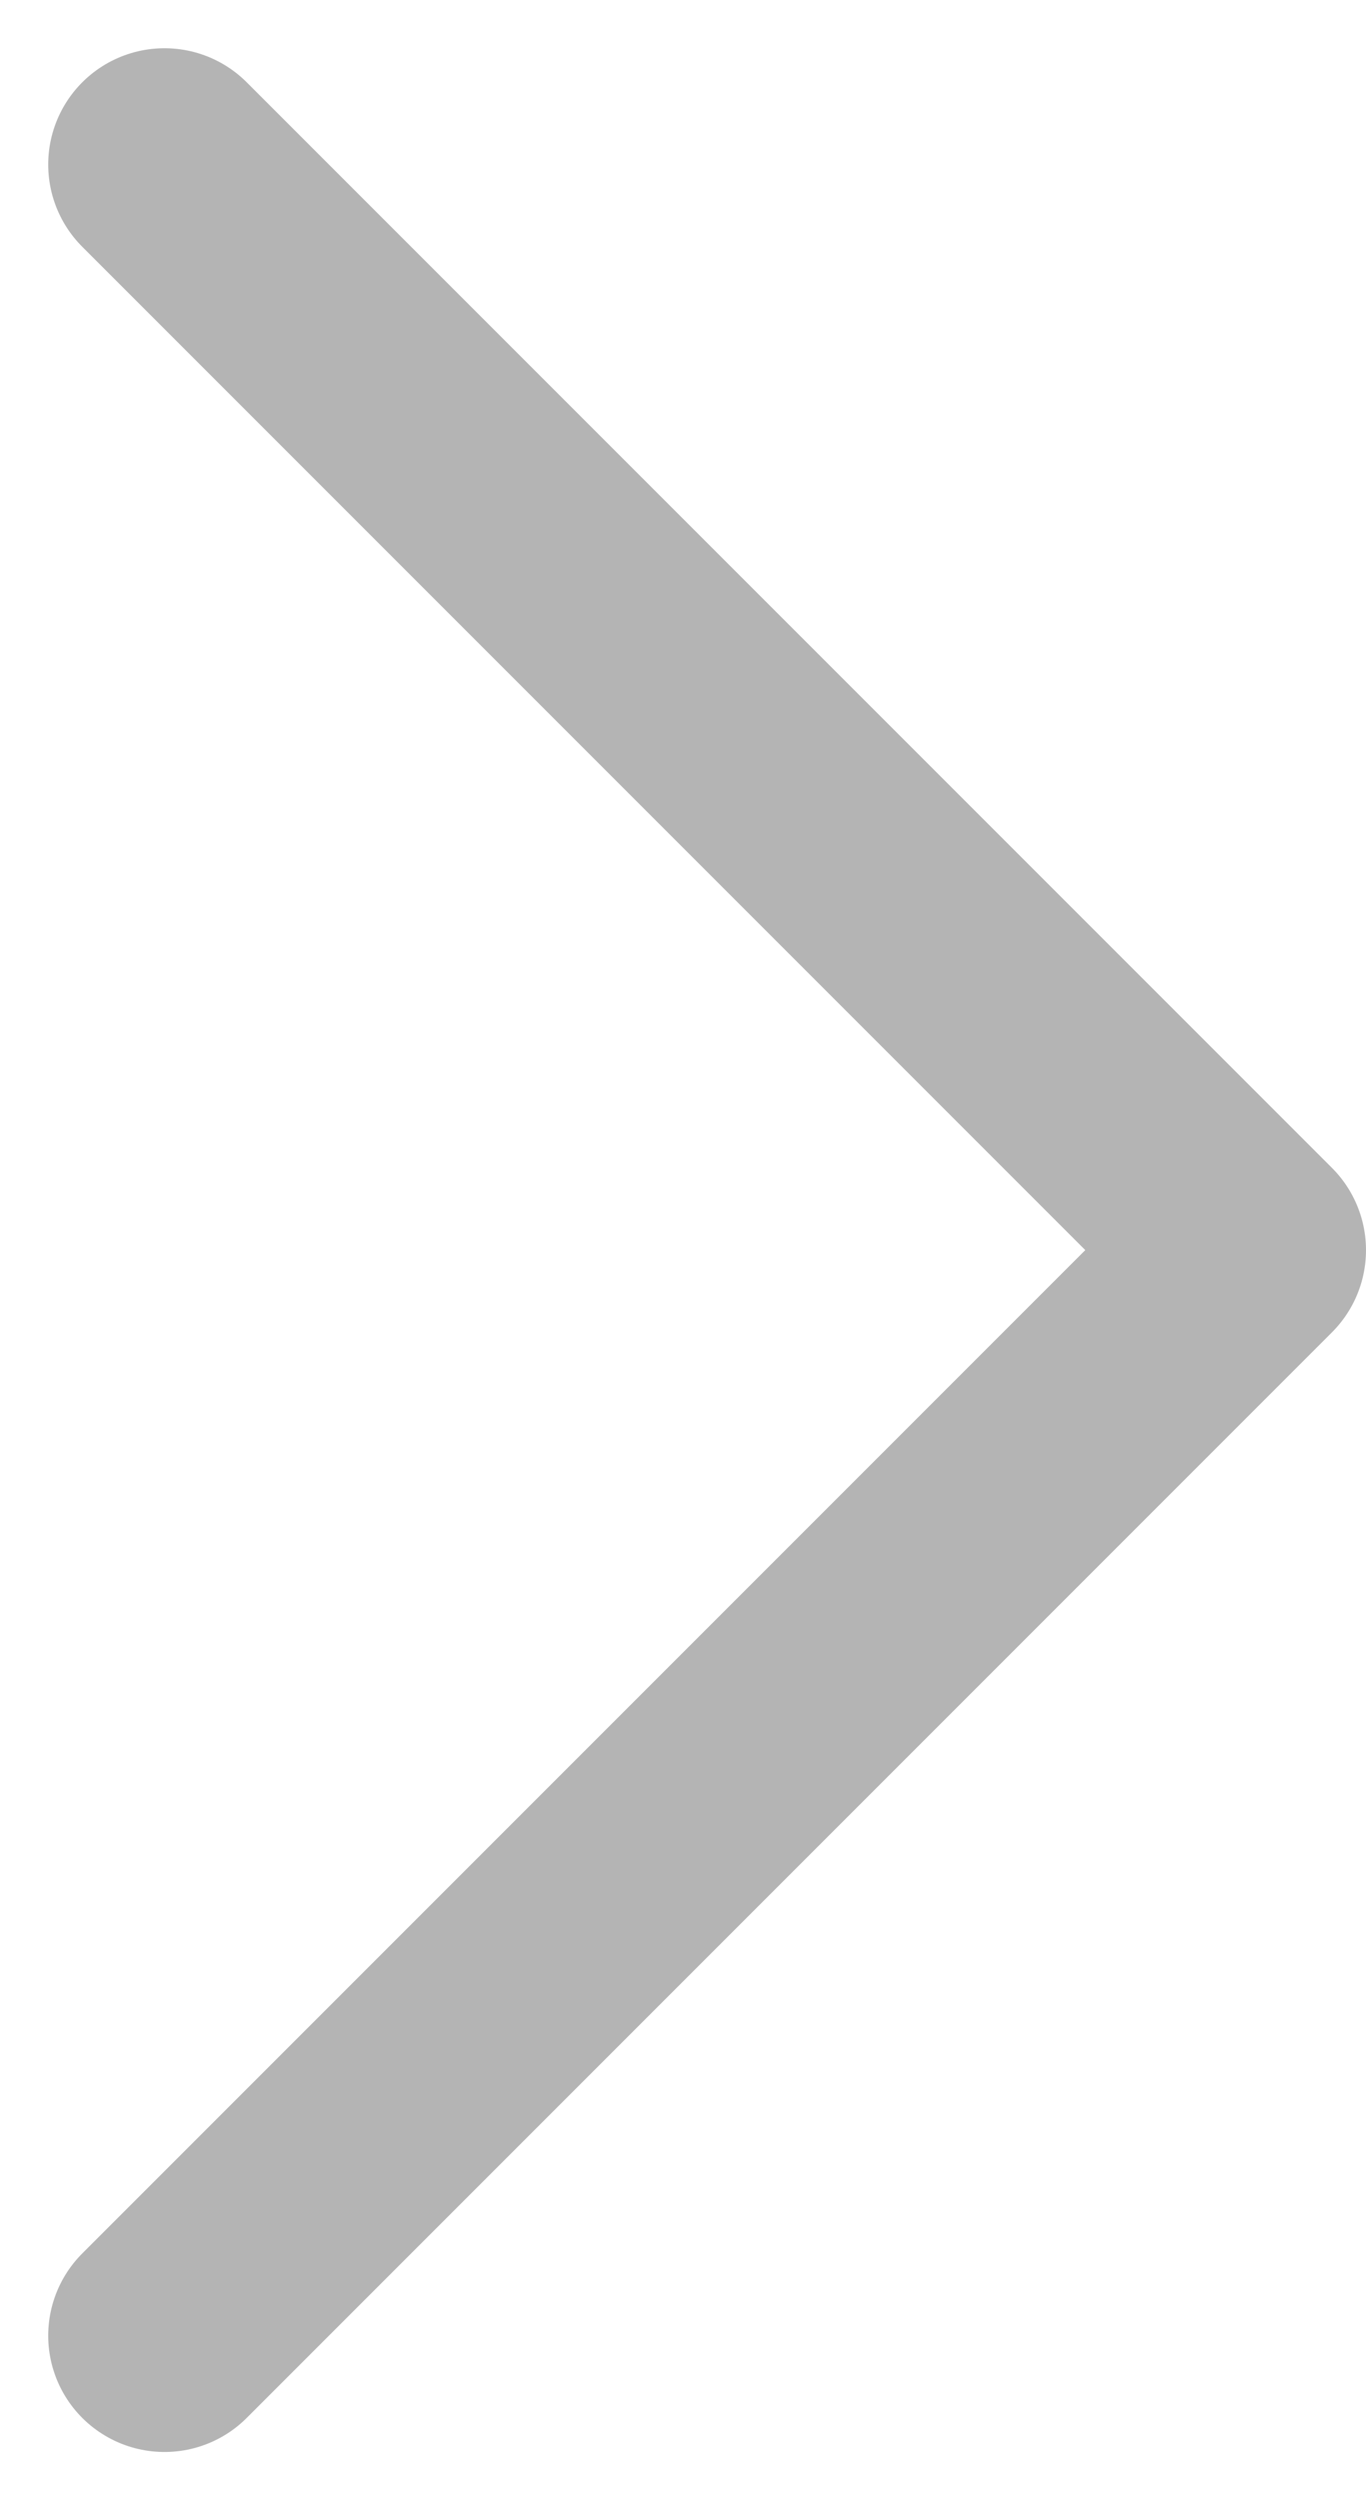 <svg xmlns="http://www.w3.org/2000/svg" width="8.811" height="16.121" viewBox="0 0 8.811 16.121">
  <path id="패스_72" data-name="패스 72" d="M8.25,18.5l7-7-7-7" transform="translate(-7.189 -3.439)" fill="none" stroke="#b4b4b4" stroke-linecap="round" stroke-linejoin="round" stroke-width="1.5"/>
</svg>
